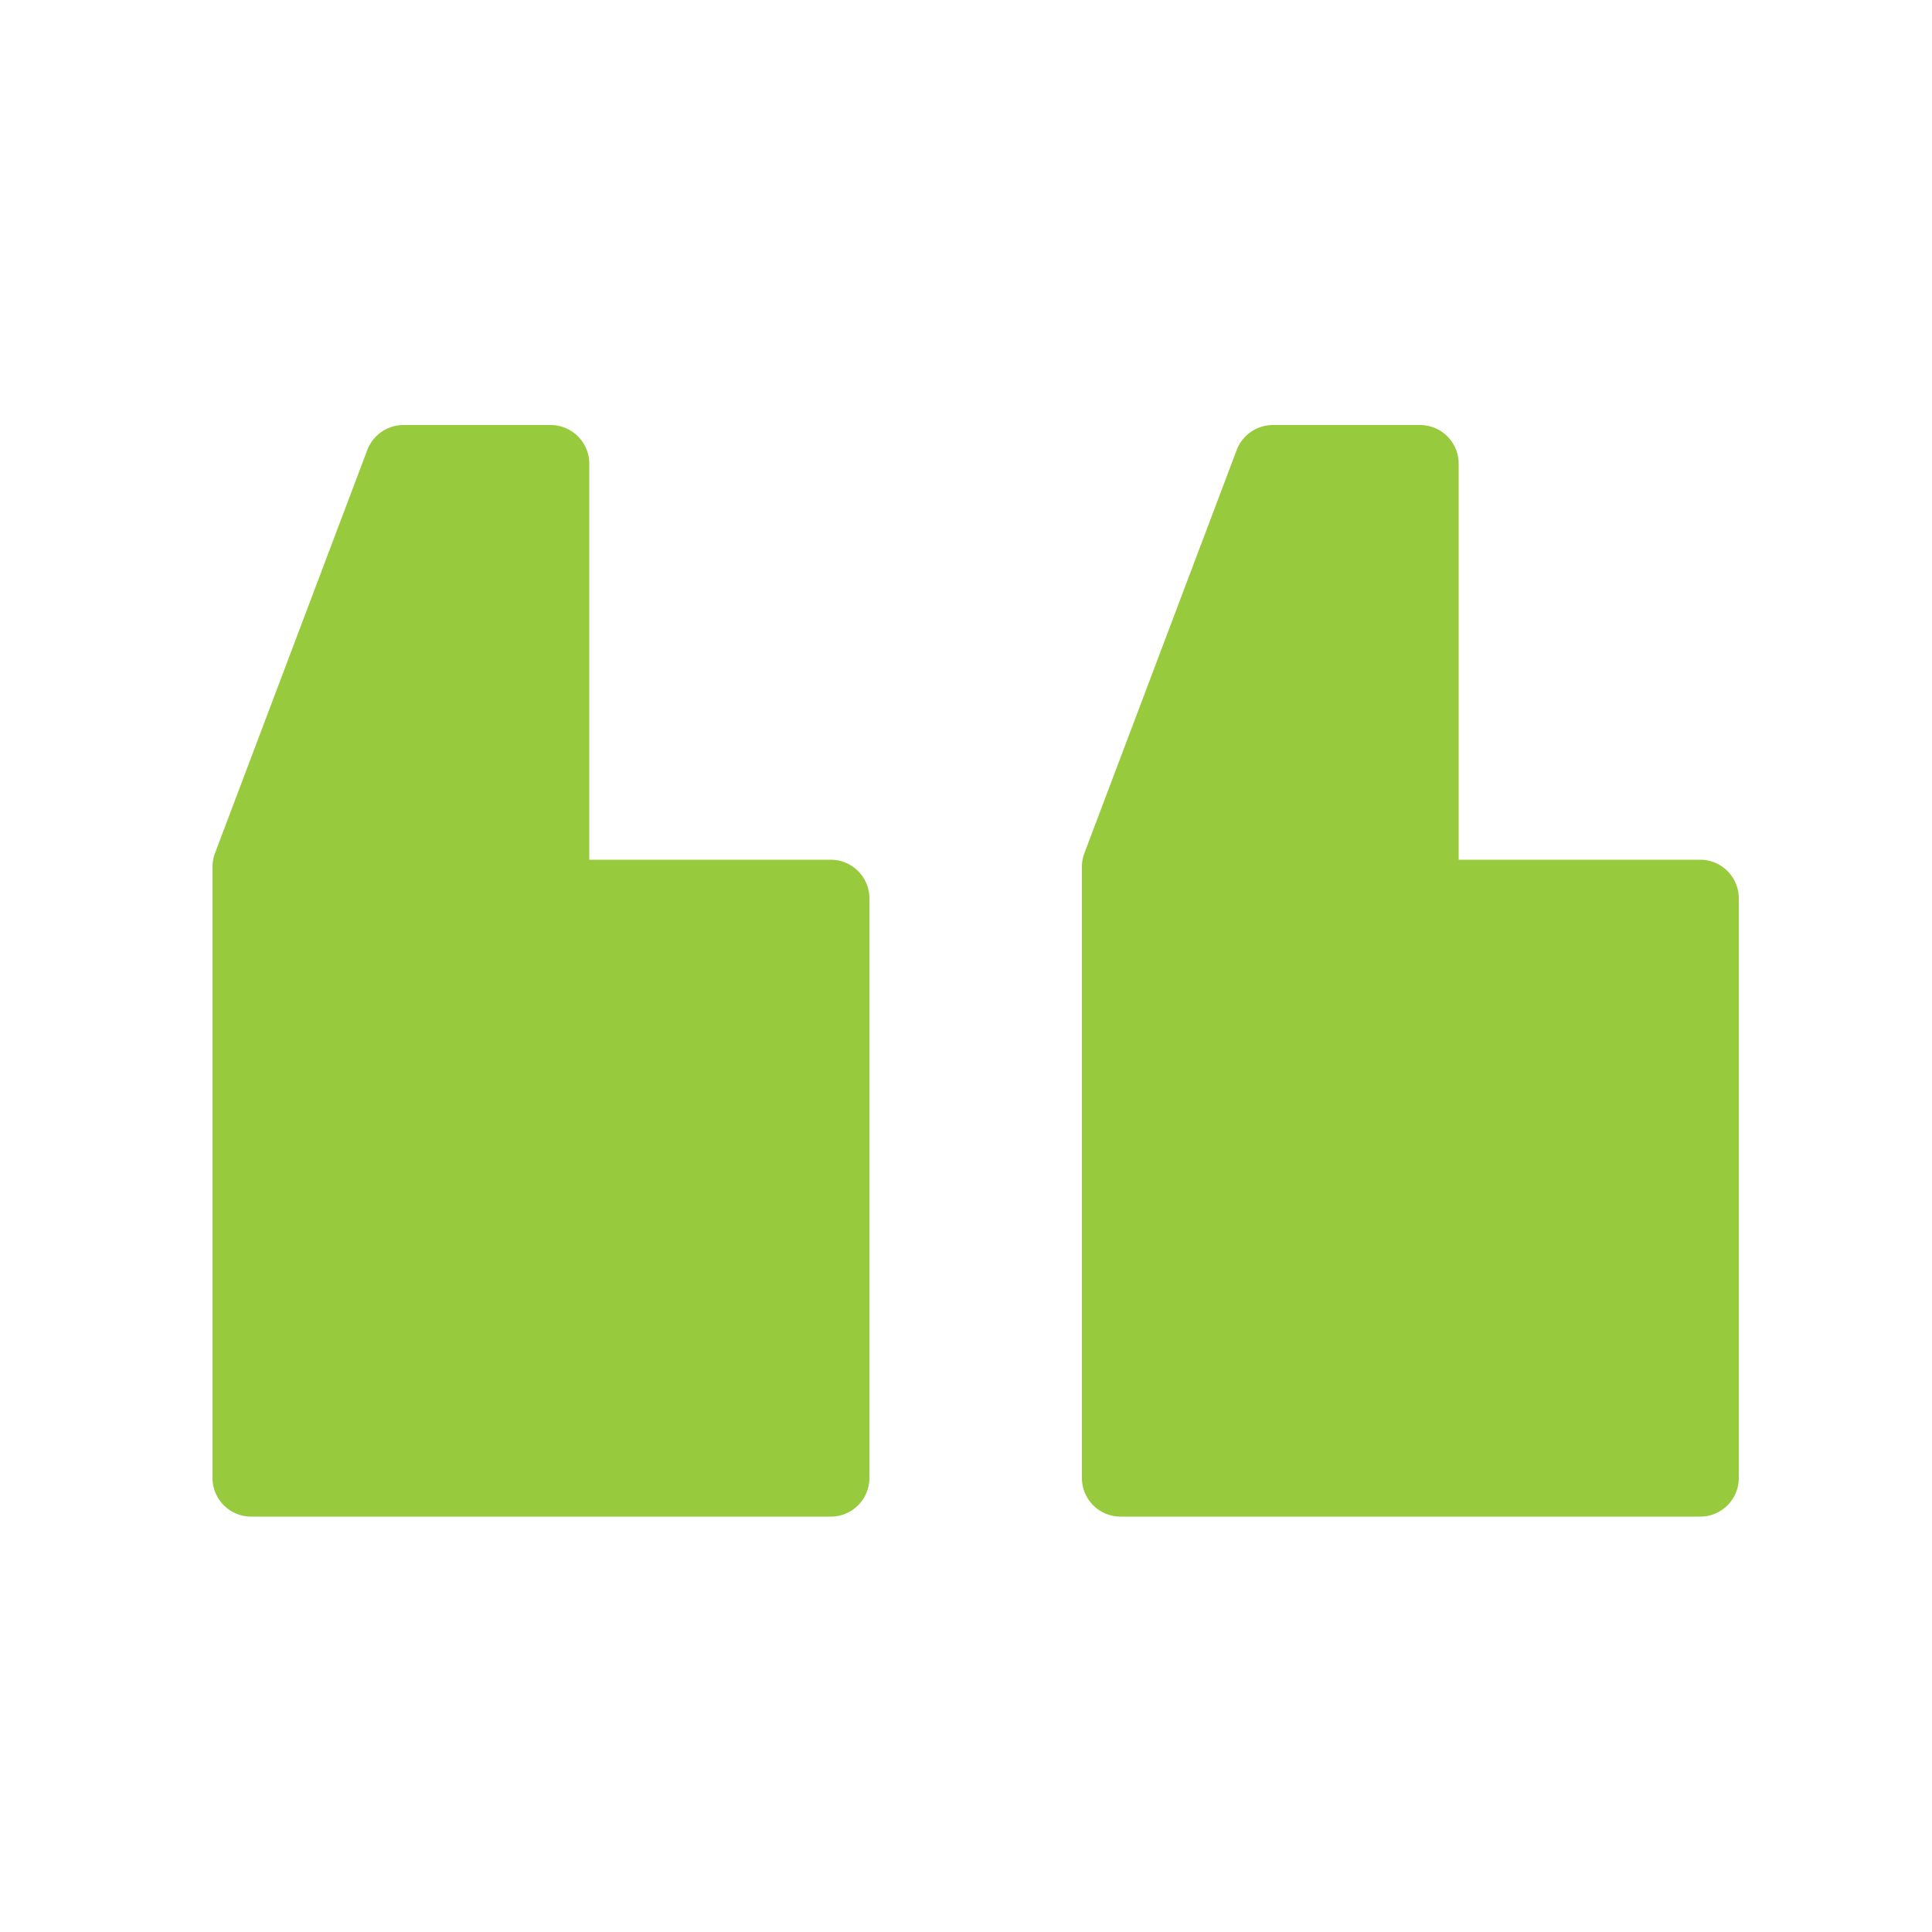 <svg width="70" height="70" fill="none" xmlns="http://www.w3.org/2000/svg"><path d="M7.7 31.406c0-.17.03-.337.09-.495l5.518-14.606a1.4 1.4 0 0 1 1.31-.905h5.332a1.4 1.4 0 0 1 1.4 1.4v14.35h8.75a1.4 1.4 0 0 1 1.4 1.4v21a1.4 1.4 0 0 1-1.4 1.4h-21a1.4 1.4 0 0 1-1.4-1.4V31.406ZM39.2 31.406c0-.17.03-.337.09-.495l5.518-14.606a1.4 1.4 0 0 1 1.31-.905h5.332a1.4 1.4 0 0 1 1.4 1.4v14.35h8.75a1.4 1.4 0 0 1 1.4 1.4v21a1.4 1.4 0 0 1-1.4 1.4h-21a1.4 1.4 0 0 1-1.4-1.4V31.406Z" fill="#97CA3C"/></svg>